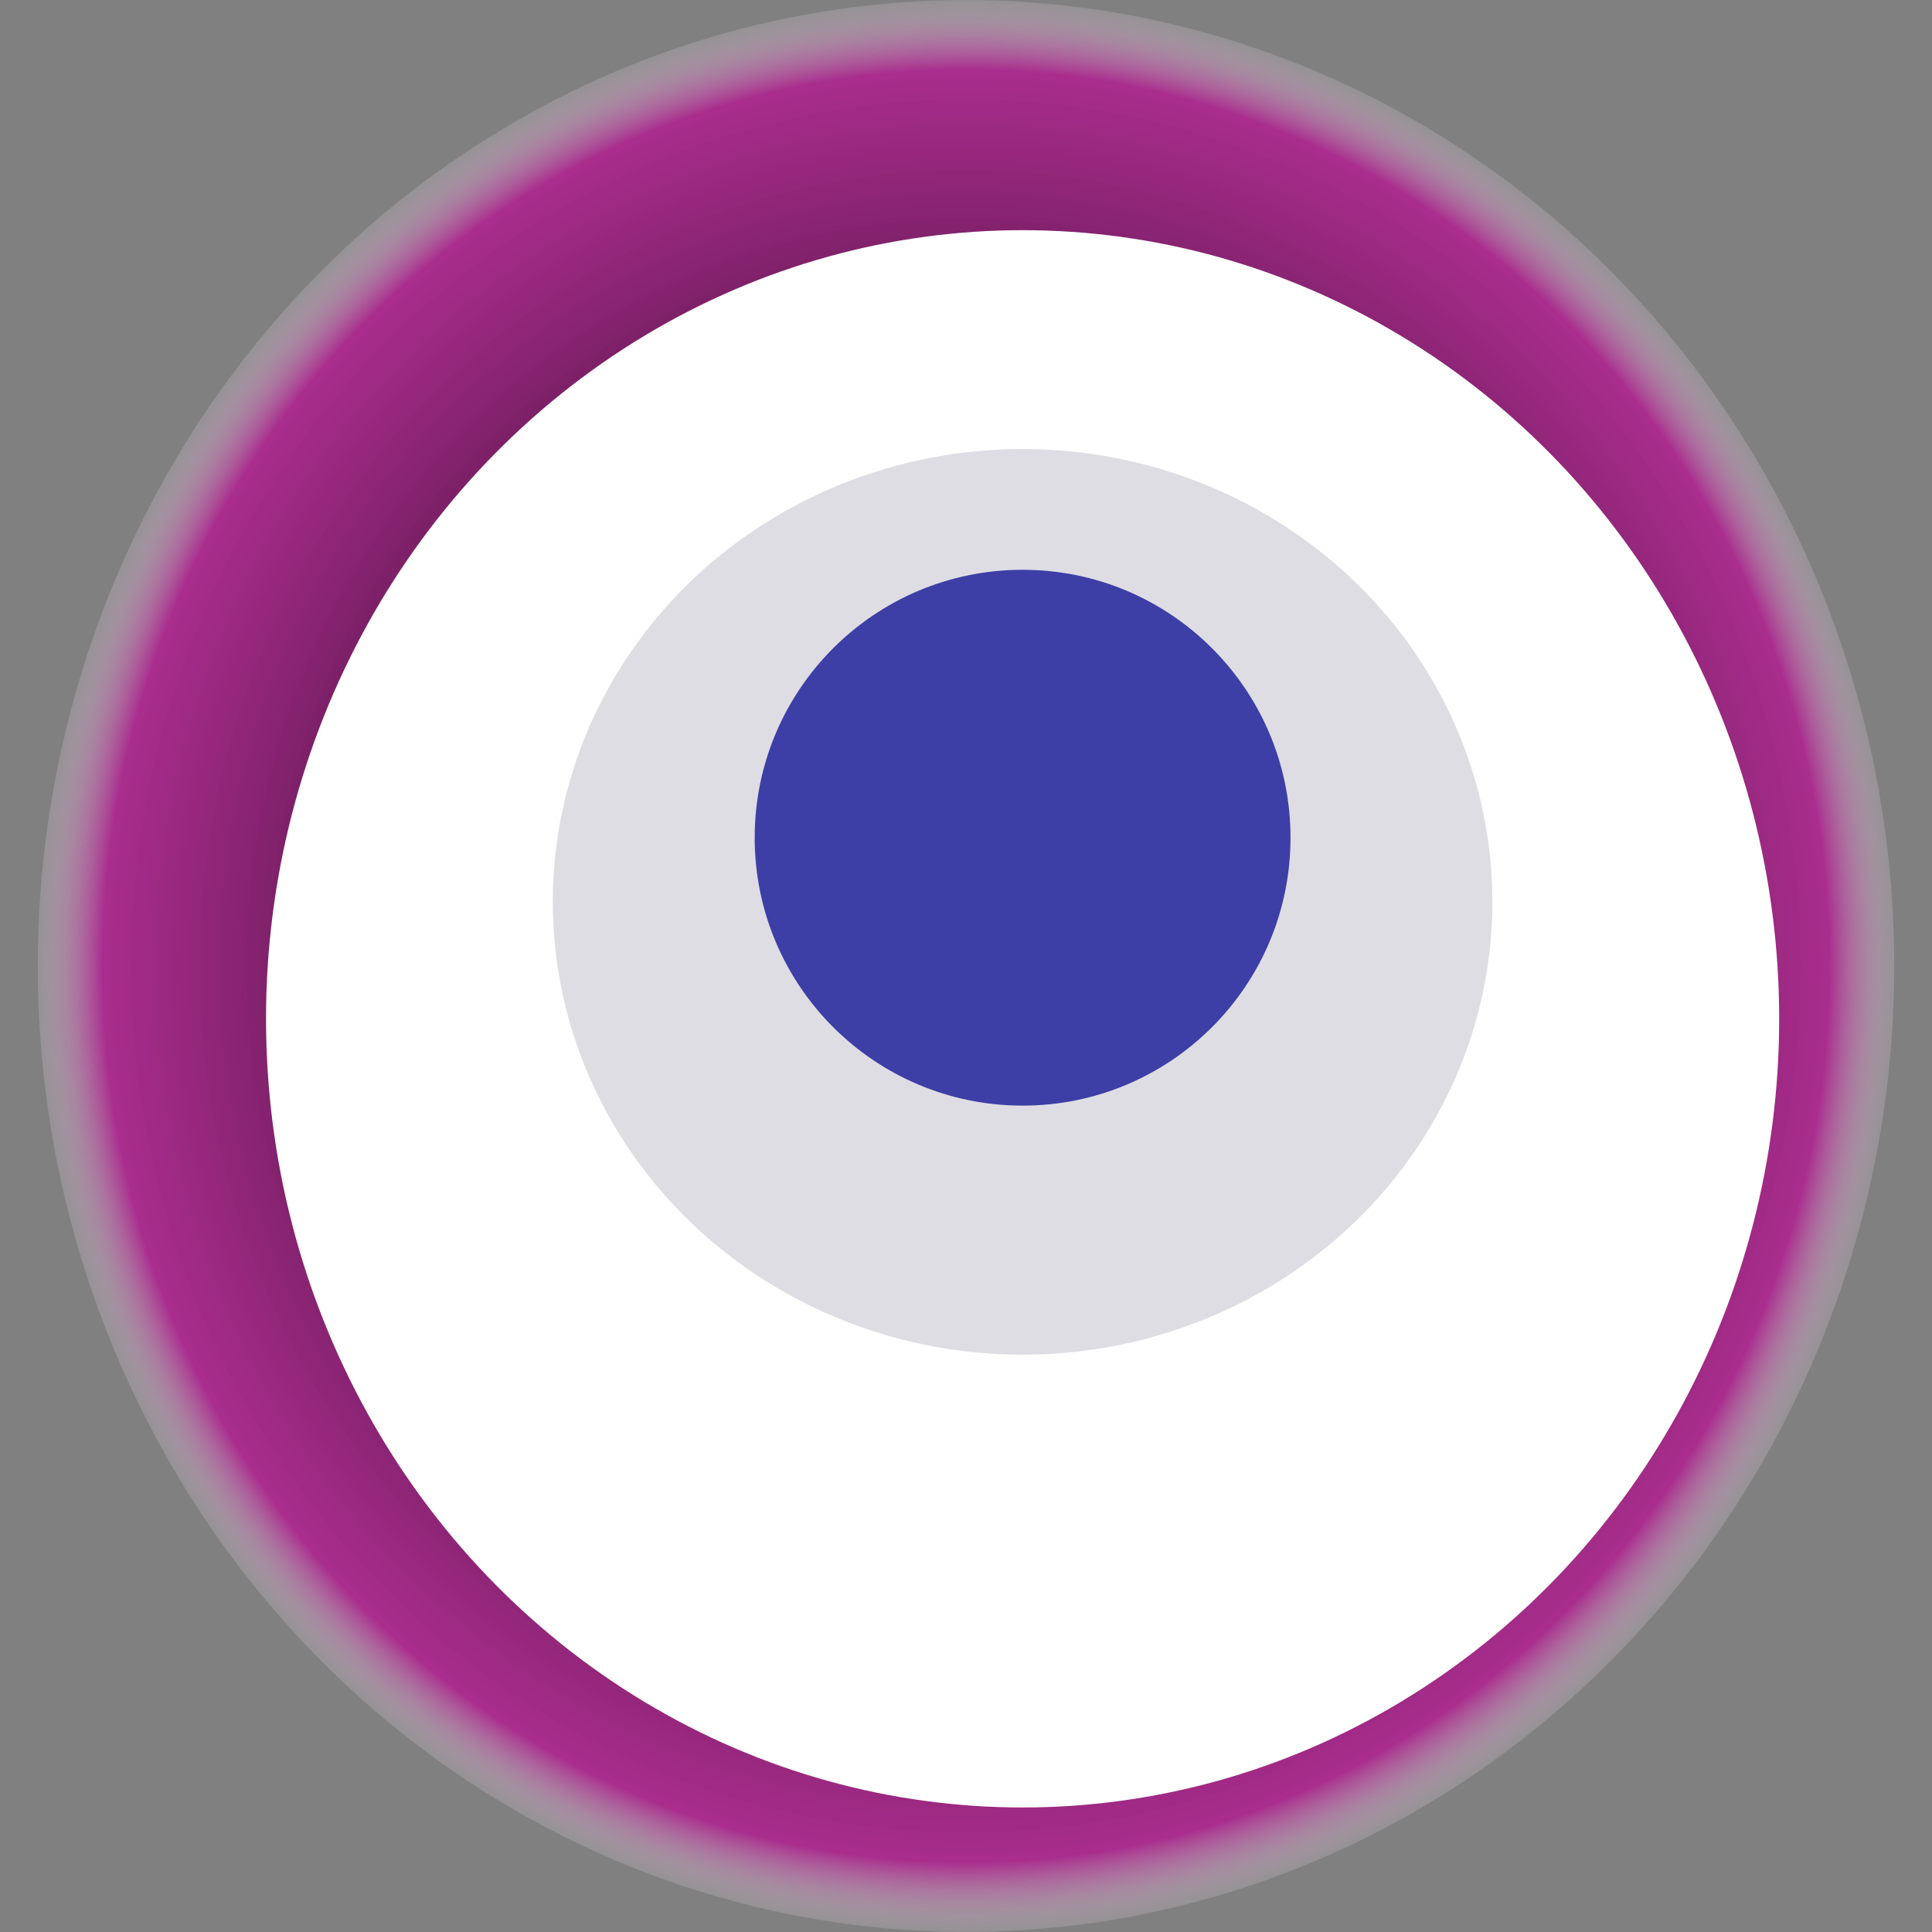 <svg width="1024" height="1024" xmlns="http://www.w3.org/2000/svg"><rect width="100%" height="100%" fill="#808080" stroke="none"/><g><title>0x762e472b0fb034f3c6507179fe0afcf0ceffe219</title><ellipse ry="512" rx="492" cy="512" cx="512" fill="url(#e_1_g)"/><ellipse ry="418" rx="401" cy="540" cx="542" fill="#FFF"/><ellipse ry="240" rx="249" cy="478" cx="542" fill="rgba(144,142,166,0.3)"/><ellipse ry="142" rx="142" cy="444" cx="542" fill="rgba(22, 24, 150, 0.8)"/><animateTransform attributeName="transform" begin="0s" dur="14s" type="rotate" from="0 512 512" to="360 512 512" repeatCount="indefinite"/><defs><radialGradient id="e_1_g"><stop offset="30%" stop-color="#000"/><stop offset="92%" stop-color="rgba(179,24,144,0.8)"/><stop offset="100%" stop-color="rgba(255,255,255,0.1)"/></radialGradient></defs></g></svg>